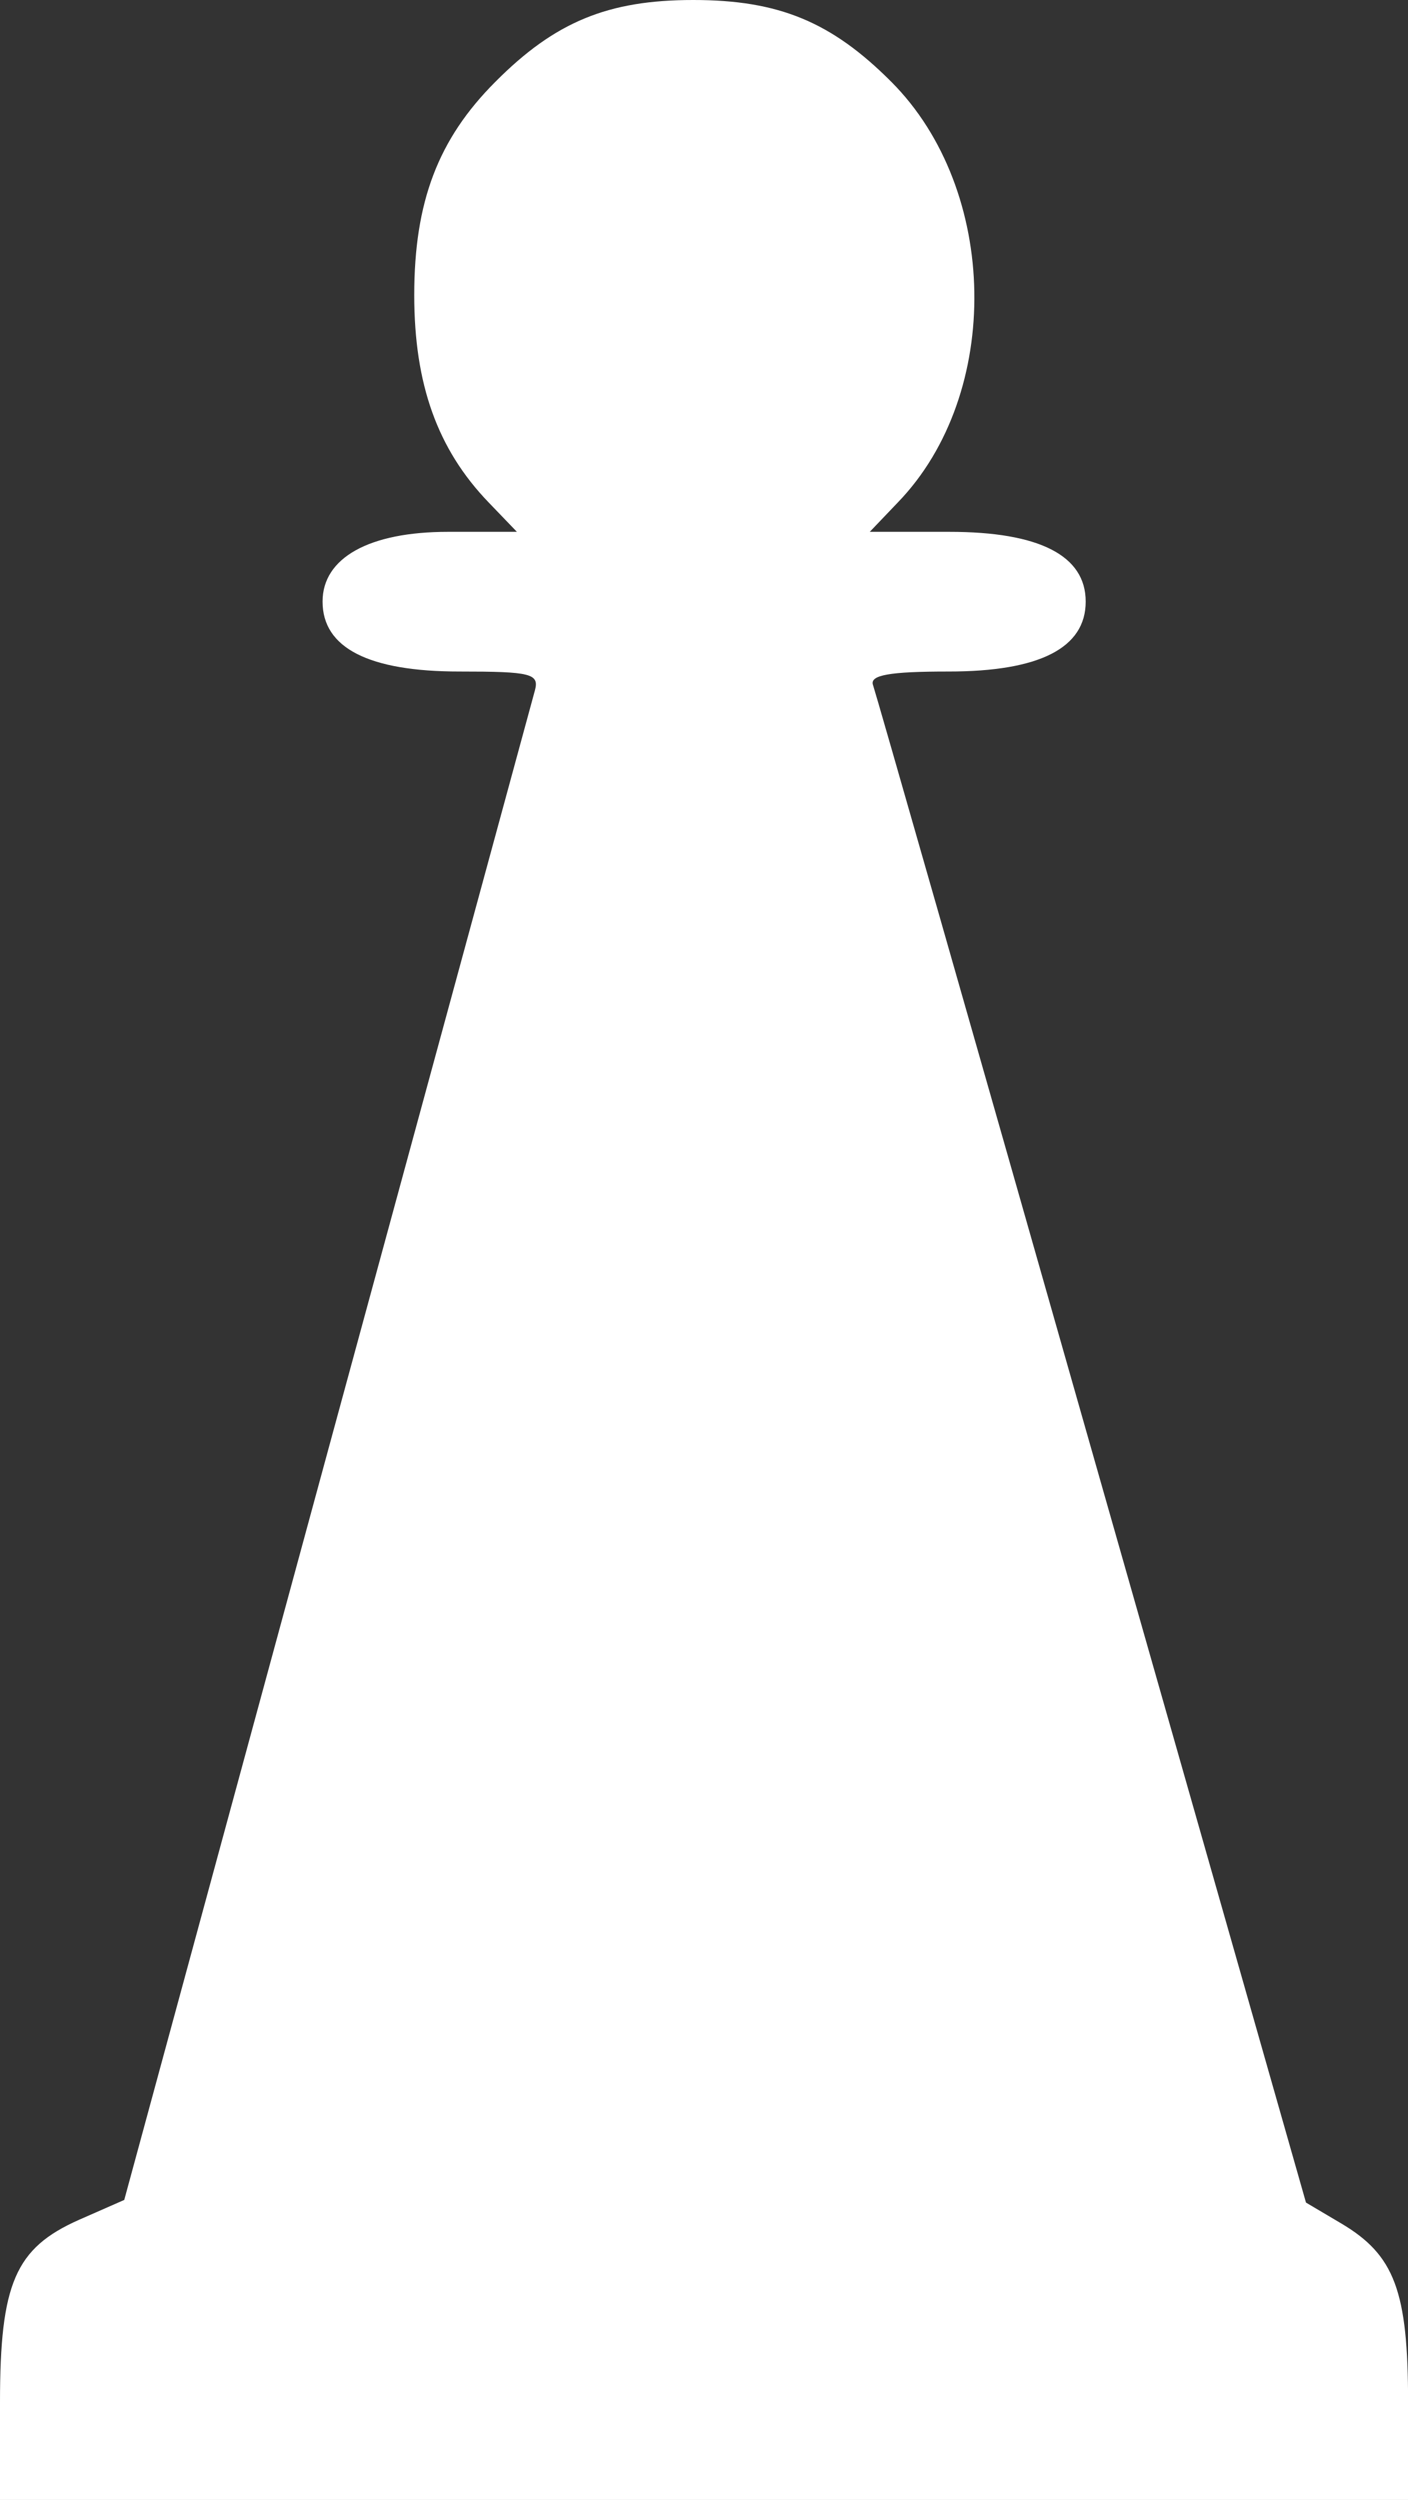 <svg xmlns="http://www.w3.org/2000/svg" viewBox="0 0 74.336 131.9" version="1.0"><rect x="0" y="0" width="74.336" height="131.9" fill="#333333" stroke="none"/><path d="M0 126.76c0-6.29.81-8.15 4.17-9.64l2.39-1.05 10.7-39.33c5.89-21.63 10.83-39.77 10.98-40.31.24-.89-.21-1-3.98-1-4.79 0-7.23-1.24-7.23-3.69 0-2.31 2.46-3.68 6.62-3.68h3.64l-1.51-1.57c-2.68-2.79-3.91-6.21-3.91-10.92 0-4.92 1.26-8.23 4.28-11.25C29.3 1.15 32.1 0 36.6 0c4.51 0 7.3 1.15 10.46 4.32 5.69 5.7 5.87 16.45.36 22.17l-1.5 1.57h4.2c4.75 0 7.2 1.25 7.2 3.68 0 2.45-2.44 3.69-7.24 3.69-3.14 0-4.17.19-3.99.71.14.39 5.34 18.57 11.55 40.39l11.31 39.68 1.86 1.1c2.82 1.67 3.53 3.57 3.53 9.45v5.14H0v-5.14z" fill="#fff"/></svg>